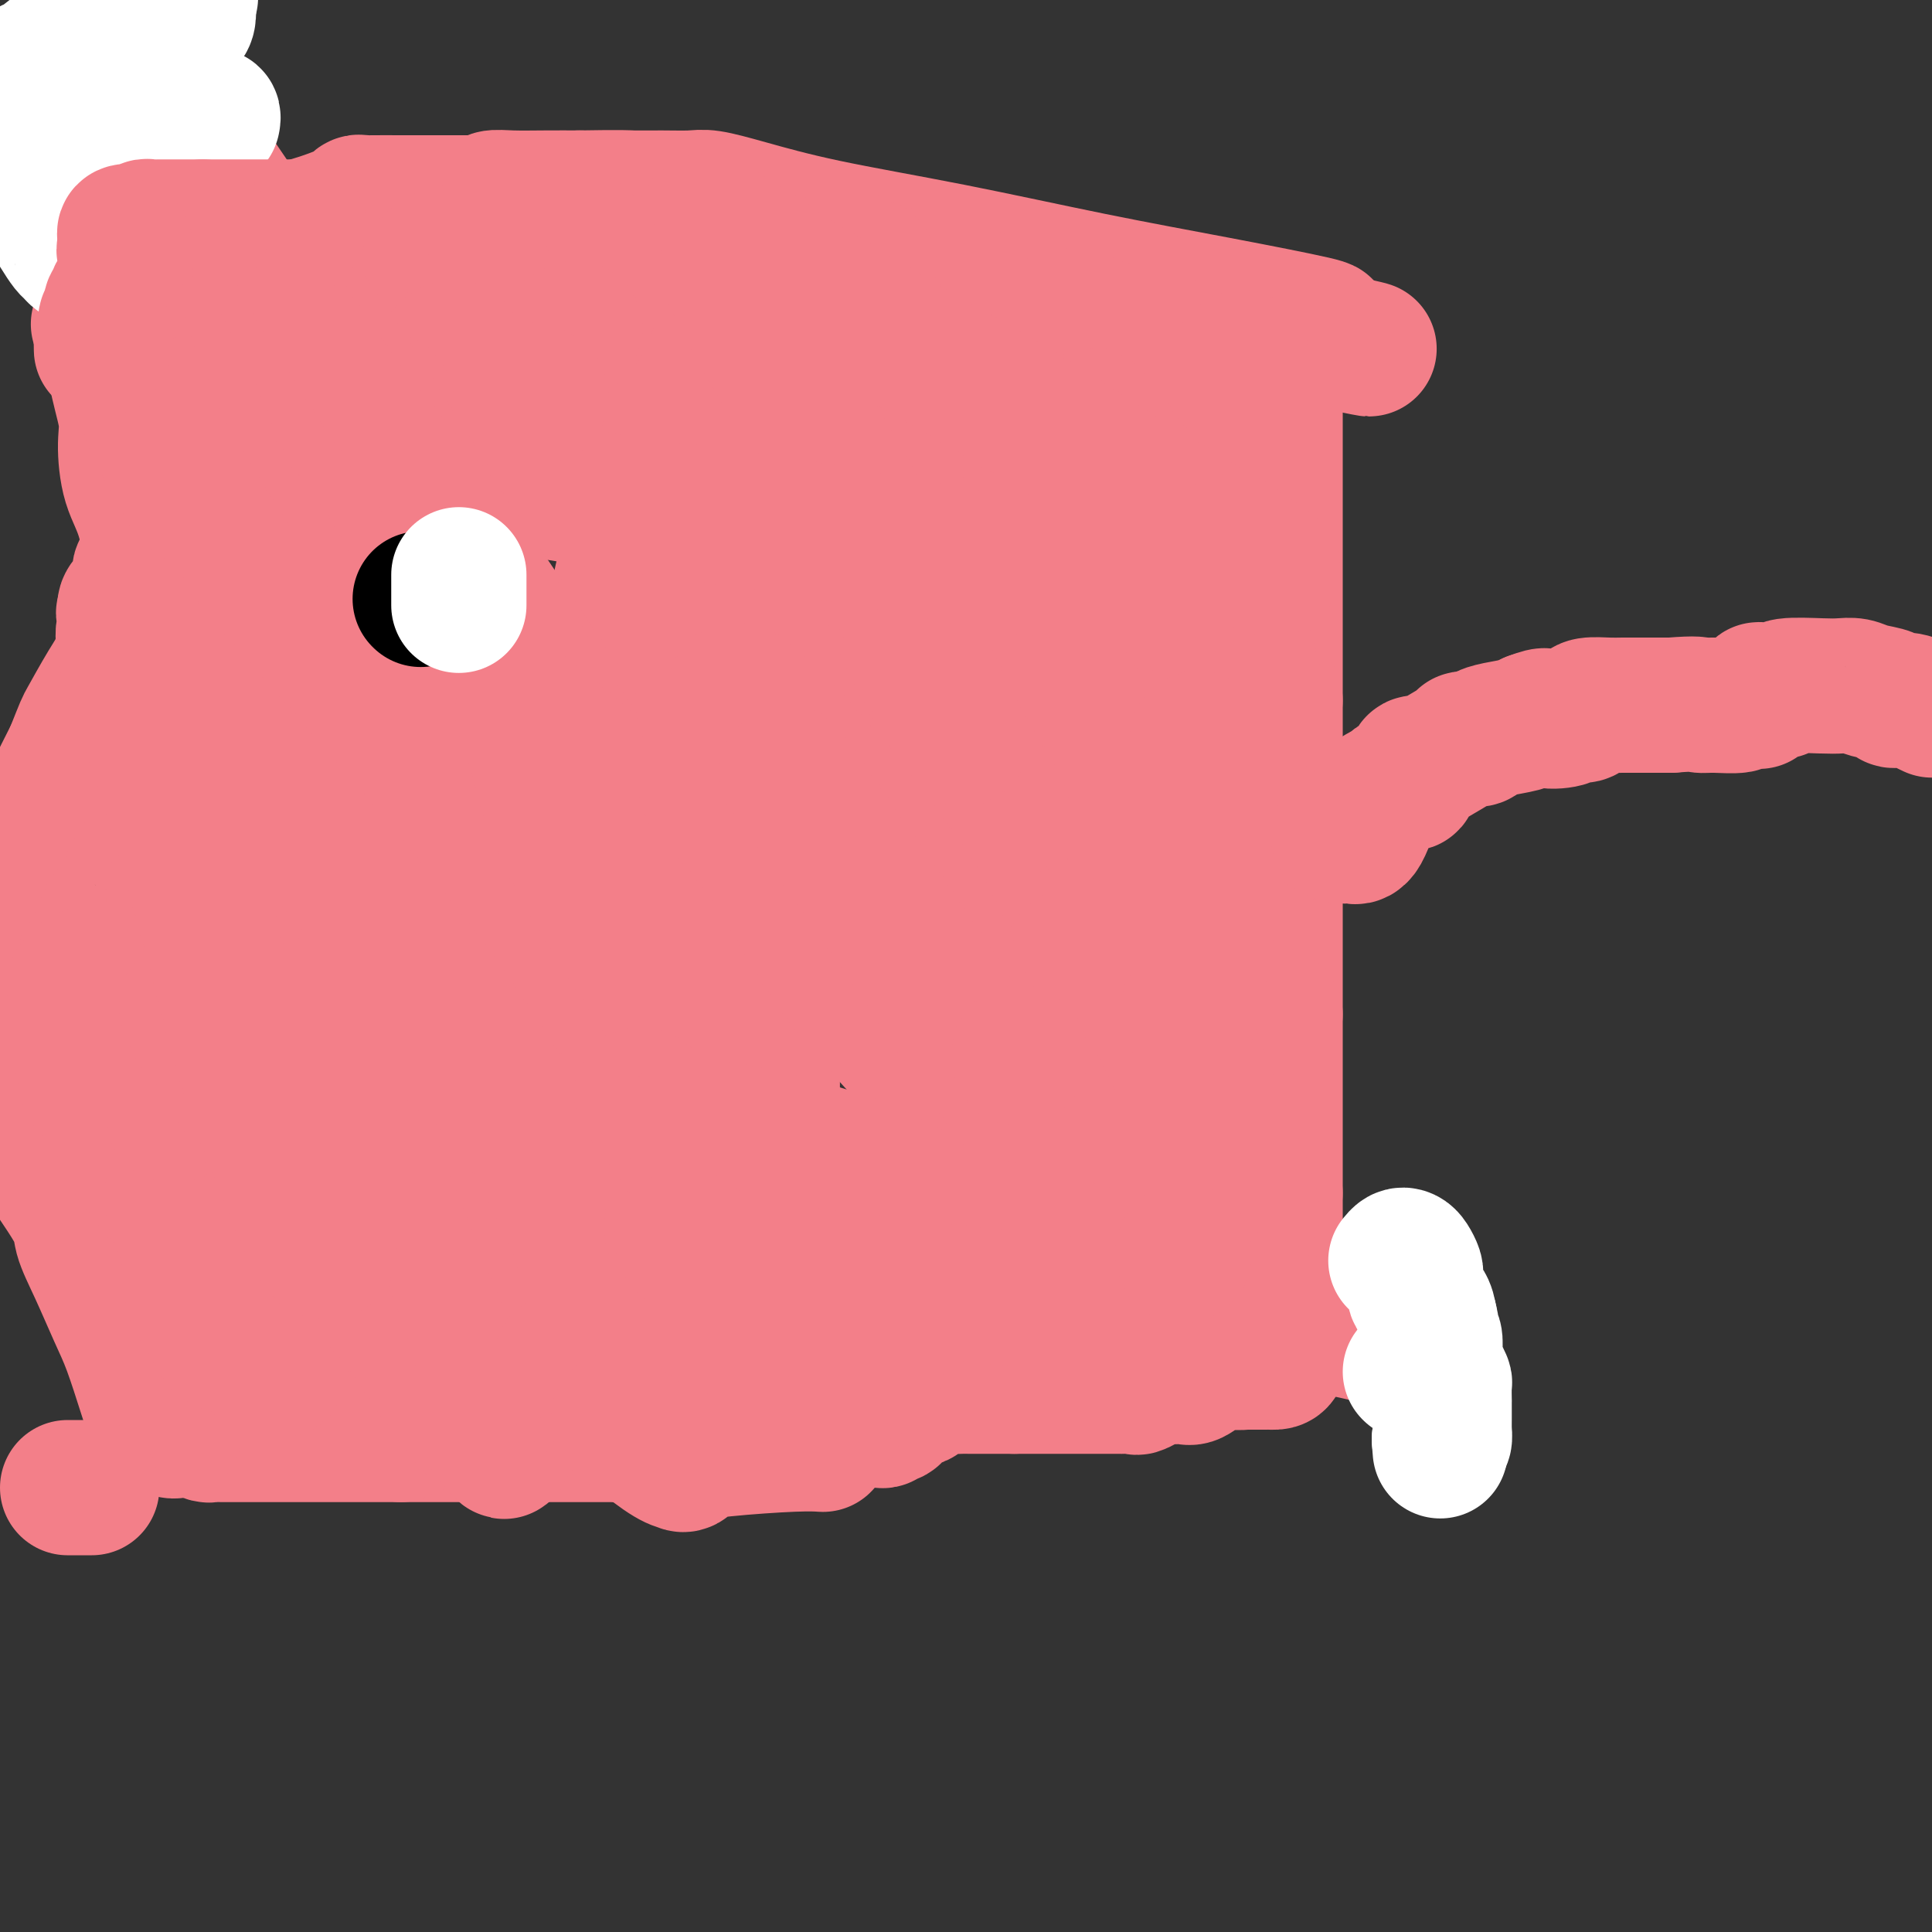 <svg viewBox='0 0 400 400' version='1.1' xmlns='http://www.w3.org/2000/svg' xmlns:xlink='http://www.w3.org/1999/xlink'><rect x="0" y="0" width="400" height="400" fill="#333333" stroke="none"/><g fill='none' stroke='#F37F89' stroke-width='28' stroke-linecap='round' stroke-linejoin='round'><path d='M264,77c0.000,0.000 0.000,2.000 0,2'/><path d='M264,79c0.000,1.038 0.000,2.634 0,4c0.000,1.366 0.000,2.501 0,3c0.000,0.499 0.000,0.360 0,1c0.000,0.640 0.000,2.058 0,3c0.000,0.942 0.000,1.407 0,2c0.000,0.593 0.000,1.313 0,2c0.000,0.687 0.000,1.340 0,2c0.000,0.660 0.000,1.325 0,2c0.000,0.675 0.000,1.359 0,2c0.000,0.641 0.000,1.239 0,2c0.000,0.761 0.000,1.685 0,3c-0.000,1.315 0.000,3.021 0,4c0.000,0.979 -0.000,1.230 0,2c0.000,0.770 0.000,2.060 0,3c0.000,0.940 0.000,1.530 0,2c0.000,0.470 0.000,0.821 0,2c0.000,1.179 0.000,3.188 0,4c0.000,0.812 0.000,0.429 0,1c0.000,0.571 0.000,2.098 0,3c0.000,0.902 0.000,1.180 0,2c0.000,0.820 0.000,2.182 0,3c0.000,0.818 0.000,1.090 0,2c0.000,0.910 0.000,2.457 0,3c0.000,0.543 0.000,0.082 0,0c0.000,-0.082 0.000,0.215 0,1c0.000,0.785 0.000,2.056 0,3c0.000,0.944 0.000,1.560 0,2c0.000,0.440 0.000,0.706 0,1c0.000,0.294 0.000,0.618 0,1c0.000,0.382 0.000,0.824 0,1c0.000,0.176 0.000,0.088 0,0'/><path d='M264,145c0.000,10.322 0.000,3.127 0,1c0.000,-2.127 0.000,0.816 0,2c0.000,1.184 0.000,0.610 0,1c0.000,0.390 0.000,1.742 0,3c0.000,1.258 0.000,2.420 0,3c0.000,0.580 0.000,0.578 0,1c0.000,0.422 0.000,1.269 0,2c0.000,0.731 0.000,1.346 0,2c0.000,0.654 0.000,1.347 0,2c0.000,0.653 0.000,1.267 0,2c0.000,0.733 0.000,1.585 0,2c-0.000,0.415 0.000,0.395 0,1c0.000,0.605 -0.000,1.836 0,3c0.000,1.164 0.000,2.260 0,3c0.000,0.740 0.000,1.125 0,2c0.000,0.875 0.000,2.240 0,3c0.000,0.760 0.000,0.913 0,2c0.000,1.087 0.000,3.106 0,4c0.000,0.894 0.000,0.661 0,1c0.000,0.339 0.000,1.250 0,2c0.000,0.750 0.000,1.338 0,2c0.000,0.662 0.000,1.398 0,2c0.000,0.602 0.000,1.070 0,2c0.000,0.930 0.000,2.323 0,3c0.000,0.677 0.000,0.640 0,1c0.000,0.360 0.000,1.117 0,2c0.000,0.883 0.000,1.891 0,3c0.000,1.109 0.000,2.318 0,3c0.000,0.682 0.000,0.838 0,1c0.000,0.162 0.000,0.332 0,1c0.000,0.668 0.000,1.834 0,3'/><path d='M264,210c0.000,10.234 0.000,3.320 0,1c0.000,-2.320 0.000,-0.044 0,1c0.000,1.044 0.000,0.857 0,1c0.000,0.143 0.000,0.615 0,1c0.000,0.385 0.000,0.684 0,1c0.000,0.316 0.000,0.648 0,1c0.000,0.352 0.000,0.723 0,1c0.000,0.277 0.000,0.460 0,1c0.000,0.540 0.000,1.438 0,2c0.000,0.562 0.000,0.788 0,1c0.000,0.212 0.000,0.411 0,1c-0.000,0.589 0.000,1.567 0,2c0.000,0.433 -0.000,0.320 0,1c0.000,0.680 0.000,2.154 0,3c0.000,0.846 0.000,1.064 0,2c0.000,0.936 0.000,2.590 0,3c0.000,0.410 0.000,-0.426 0,0c0.000,0.426 0.000,2.112 0,3c0.000,0.888 0.000,0.978 0,1c0.000,0.022 0.000,-0.026 0,0c0.000,0.026 0.000,0.124 0,1c0.000,0.876 0.000,2.529 0,3c0.000,0.471 0.000,-0.238 0,0c0.000,0.238 0.000,1.425 0,2c0.000,0.575 0.000,0.540 0,1c0.000,0.460 0.000,1.417 0,2c0.000,0.583 0.000,0.791 0,1'/><path d='M264,247c0.000,5.828 0.000,1.898 0,1c-0.000,-0.898 -0.000,1.235 0,2c0.000,0.765 0.000,0.161 0,1c-0.000,0.839 -0.000,3.121 0,4c0.000,0.879 0.000,0.354 0,1c-0.000,0.646 -0.000,2.464 0,3c0.000,0.536 0.000,-0.211 0,0c-0.000,0.211 -0.000,1.380 0,2c0.000,0.620 0.000,0.690 0,1c-0.000,0.310 -0.001,0.860 0,1c0.001,0.140 0.004,-0.129 0,0c-0.004,0.129 -0.015,0.657 0,1c0.015,0.343 0.057,0.500 0,1c-0.057,0.500 -0.211,1.343 0,2c0.211,0.657 0.789,1.129 1,1c0.211,-0.129 0.057,-0.858 0,0c-0.057,0.858 -0.016,3.302 0,4c0.016,0.698 0.009,-0.350 0,0c-0.009,0.350 -0.019,2.096 0,3c0.019,0.904 0.067,0.964 0,1c-0.067,0.036 -0.249,0.048 0,0c0.249,-0.048 0.928,-0.157 1,0c0.072,0.157 -0.464,0.578 -1,1'/><path d='M265,277c0.142,4.989 -0.003,2.461 0,2c0.003,-0.461 0.156,1.144 0,2c-0.156,0.856 -0.619,0.961 -1,1c-0.381,0.039 -0.679,0.010 -1,0c-0.321,-0.010 -0.663,-0.003 -1,0c-0.337,0.003 -0.668,0.001 -1,0c-0.332,-0.001 -0.666,-0.000 -1,0c-0.334,0.000 -0.667,0.000 -1,0c-0.333,-0.000 -0.667,-0.000 -1,0'/><path d='M258,282c-1.678,0.162 -2.374,0.068 -3,0c-0.626,-0.068 -1.183,-0.109 -2,0c-0.817,0.109 -1.893,0.367 -3,1c-1.107,0.633 -2.245,1.641 -3,2c-0.755,0.359 -1.129,0.068 -2,0c-0.871,-0.068 -2.240,0.087 -3,0c-0.760,-0.087 -0.909,-0.416 -2,0c-1.091,0.416 -3.122,1.575 -4,2c-0.878,0.425 -0.603,0.114 -1,0c-0.397,-0.114 -1.467,-0.030 -2,0c-0.533,0.030 -0.529,0.008 -1,0c-0.471,-0.008 -1.417,-0.002 -2,0c-0.583,0.002 -0.803,0.001 -1,0c-0.197,-0.001 -0.372,-0.000 -1,0c-0.628,0.000 -1.709,0.000 -2,0c-0.291,-0.000 0.207,-0.000 0,0c-0.207,0.000 -1.120,0.000 -2,0c-0.880,-0.000 -1.728,-0.000 -2,0c-0.272,0.000 0.030,0.000 0,0c-0.030,-0.000 -0.394,-0.000 -1,0c-0.606,0.000 -1.456,0.000 -2,0c-0.544,-0.000 -0.783,-0.000 -1,0c-0.217,0.000 -0.412,0.000 -1,0c-0.588,-0.000 -1.570,-0.000 -2,0c-0.430,0.000 -0.308,0.000 -1,0c-0.692,-0.000 -2.198,-0.000 -3,0c-0.802,0.000 -0.901,0.000 -1,0'/><path d='M210,287c-4.311,0.000 -2.090,0.000 -2,0c0.090,-0.000 -1.951,-0.000 -3,0c-1.049,0.000 -1.108,0.000 -1,0c0.108,-0.000 0.381,-0.000 0,0c-0.381,0.000 -1.417,0.001 -2,0c-0.583,-0.001 -0.712,-0.002 -1,0c-0.288,0.002 -0.735,0.007 -1,0c-0.265,-0.007 -0.349,-0.027 -1,0c-0.651,0.027 -1.870,0.100 -3,0c-1.130,-0.100 -2.173,-0.373 -3,0c-0.827,0.373 -1.440,1.391 -2,2c-0.560,0.609 -1.067,0.808 -2,1c-0.933,0.192 -2.291,0.377 -3,1c-0.709,0.623 -0.768,1.684 -1,2c-0.232,0.316 -0.637,-0.111 -1,0c-0.363,0.111 -0.684,0.762 -1,1c-0.316,0.238 -0.628,0.064 -1,0c-0.372,-0.064 -0.804,-0.017 -1,0c-0.196,0.017 -0.158,0.005 -1,0c-0.842,-0.005 -2.566,-0.001 -3,0c-0.434,0.001 0.422,0.000 0,0c-0.422,-0.000 -2.120,-0.000 -3,0c-0.880,0.000 -0.940,0.000 -1,0'/><path d='M173,294c-2.288,0.096 -2.508,-0.163 -3,0c-0.492,0.163 -1.257,0.748 -2,1c-0.743,0.252 -1.463,0.173 -2,0c-0.537,-0.173 -0.892,-0.439 -2,0c-1.108,0.439 -2.971,1.582 -4,2c-1.029,0.418 -1.226,0.112 -2,0c-0.774,-0.112 -2.125,-0.030 -3,0c-0.875,0.030 -1.275,0.008 -2,0c-0.725,-0.008 -1.774,-0.002 -3,0c-1.226,0.002 -2.629,0.001 -4,0c-1.371,-0.001 -2.710,-0.000 -4,0c-1.290,0.000 -2.531,0.000 -4,0c-1.469,-0.000 -3.165,-0.000 -5,0c-1.835,0.000 -3.809,0.000 -5,0c-1.191,-0.000 -1.600,-0.000 -2,0c-0.400,0.000 -0.790,0.000 -2,0c-1.210,-0.000 -3.239,-0.000 -4,0c-0.761,0.000 -0.254,0.000 -1,0c-0.746,-0.000 -2.746,-0.000 -4,0c-1.254,0.000 -1.763,0.000 -3,0c-1.237,-0.000 -3.203,-0.000 -4,0c-0.797,0.000 -0.425,0.000 -1,0c-0.575,-0.000 -2.098,-0.000 -3,0c-0.902,0.000 -1.184,0.000 -2,0c-0.816,-0.000 -2.167,-0.000 -3,0c-0.833,0.000 -1.148,0.000 -2,0c-0.852,-0.000 -2.239,-0.000 -3,0c-0.761,0.000 -0.895,0.000 -2,0c-1.105,0.000 -3.182,0.000 -4,0c-0.818,0.000 -0.377,0.000 -1,0c-0.623,0.000 -2.312,0.000 -4,0'/><path d='M83,297c-12.260,-0.000 -4.409,-0.000 -2,0c2.409,0.000 -0.624,0.000 -2,0c-1.376,-0.000 -1.094,-0.000 -2,0c-0.906,0.000 -3.000,0.000 -4,0c-1.000,-0.000 -0.906,-0.000 -2,0c-1.094,0.000 -3.375,0.000 -5,0c-1.625,-0.000 -2.592,-0.000 -4,0c-1.408,0.000 -3.255,0.000 -5,0c-1.745,-0.000 -3.388,-0.000 -5,0c-1.612,0.000 -3.192,0.001 -4,0c-0.808,-0.001 -0.843,-0.004 -1,0c-0.157,0.004 -0.436,0.015 -1,0c-0.564,-0.015 -1.413,-0.057 -2,0c-0.587,0.057 -0.913,0.211 -1,0c-0.087,-0.211 0.066,-0.789 0,-1c-0.066,-0.211 -0.350,-0.057 -1,0c-0.650,0.057 -1.666,0.015 -2,0c-0.334,-0.015 0.014,-0.004 0,0c-0.014,0.004 -0.388,0.001 -1,0c-0.612,-0.001 -1.460,-0.000 -2,0c-0.540,0.000 -0.770,0.000 -1,0'/><path d='M36,296c-7.540,-0.191 -2.891,-0.167 -1,0c1.891,0.167 1.024,0.478 0,0c-1.024,-0.478 -2.206,-1.746 -3,-3c-0.794,-1.254 -1.201,-2.495 -2,-5c-0.799,-2.505 -1.990,-6.273 -3,-9c-1.010,-2.727 -1.839,-4.412 -3,-7c-1.161,-2.588 -2.655,-6.078 -4,-9c-1.345,-2.922 -2.540,-5.276 -3,-7c-0.460,-1.724 -0.185,-2.818 -2,-6c-1.815,-3.182 -5.720,-8.453 -7,-11c-1.280,-2.547 0.064,-2.369 0,-3c-0.064,-0.631 -1.538,-2.070 -2,-3c-0.462,-0.930 0.086,-1.351 0,-2c-0.086,-0.649 -0.807,-1.526 -1,-2c-0.193,-0.474 0.141,-0.543 0,-1c-0.141,-0.457 -0.756,-1.301 -1,-2c-0.244,-0.699 -0.118,-1.253 0,-2c0.118,-0.747 0.228,-1.687 0,-2c-0.228,-0.313 -0.793,0.002 -1,-1c-0.207,-1.002 -0.056,-3.319 0,-5c0.056,-1.681 0.015,-2.724 0,-4c-0.015,-1.276 -0.005,-2.784 0,-4c0.005,-1.216 0.007,-2.141 0,-4c-0.007,-1.859 -0.021,-4.652 0,-7c0.021,-2.348 0.077,-4.249 0,-6c-0.077,-1.751 -0.286,-3.350 0,-5c0.286,-1.650 1.066,-3.349 2,-6c0.934,-2.651 2.021,-6.252 3,-9c0.979,-2.748 1.851,-4.642 3,-7c1.149,-2.358 2.574,-5.179 4,-8'/><path d='M15,156c2.337,-5.867 2.180,-5.535 3,-7c0.820,-1.465 2.619,-4.725 4,-7c1.381,-2.275 2.346,-3.563 3,-6c0.654,-2.437 0.999,-6.023 1,-8c0.001,-1.977 -0.340,-2.346 0,-3c0.340,-0.654 1.362,-1.593 2,-2c0.638,-0.407 0.893,-0.283 1,-1c0.107,-0.717 0.067,-2.275 0,-3c-0.067,-0.725 -0.161,-0.619 0,-1c0.161,-0.381 0.577,-1.250 1,-2c0.423,-0.750 0.852,-1.380 1,-2c0.148,-0.620 0.016,-1.231 0,-2c-0.016,-0.769 0.086,-1.695 0,-3c-0.086,-1.305 -0.359,-2.989 0,-4c0.359,-1.011 1.350,-1.349 2,-2c0.650,-0.651 0.959,-1.615 1,-3c0.041,-1.385 -0.185,-3.192 0,-4c0.185,-0.808 0.782,-0.618 1,-1c0.218,-0.382 0.059,-1.336 0,-2c-0.059,-0.664 -0.016,-1.038 0,-2c0.016,-0.962 0.004,-2.512 0,-4c-0.004,-1.488 -0.001,-2.915 0,-4c0.001,-1.085 0.000,-1.829 0,-3c-0.000,-1.171 -0.000,-2.770 0,-4c0.000,-1.230 0.000,-2.091 0,-3c-0.000,-0.909 -0.000,-1.868 0,-3c0.000,-1.132 0.000,-2.439 0,-3c-0.000,-0.561 -0.000,-0.377 0,-1c0.000,-0.623 0.000,-2.052 0,-3c-0.000,-0.948 -0.000,-1.414 0,-2c0.000,-0.586 0.000,-1.293 0,-2'/><path d='M35,59c0.155,-6.512 0.042,-2.292 0,-1c-0.042,1.292 -0.012,-0.345 0,-1c0.012,-0.655 0.006,-0.327 0,0'/><path d='M35,57c0.396,-0.298 1.384,-0.042 2,0c0.616,0.042 0.858,-0.130 1,0c0.142,0.130 0.185,0.561 1,0c0.815,-0.561 2.403,-2.116 6,-4c3.597,-1.884 9.201,-4.099 12,-5c2.799,-0.901 2.791,-0.490 5,-1c2.209,-0.510 6.635,-1.940 9,-3c2.365,-1.060 2.669,-1.748 3,-2c0.331,-0.252 0.691,-0.068 1,0c0.309,0.068 0.568,0.018 2,0c1.432,-0.018 4.036,-0.005 6,0c1.964,0.005 3.288,0.001 5,0c1.712,-0.001 3.811,0.001 5,0c1.189,-0.001 1.469,-0.004 2,0c0.531,0.004 1.315,0.015 2,0c0.685,-0.015 1.272,-0.057 2,0c0.728,0.057 1.596,0.211 2,0c0.404,-0.211 0.346,-0.789 1,-1c0.654,-0.211 2.022,-0.057 4,0c1.978,0.057 4.565,0.016 7,0c2.435,-0.016 4.717,-0.008 7,0'/><path d='M120,41c9.330,-0.153 9.654,-0.037 11,0c1.346,0.037 3.714,-0.007 6,0c2.286,0.007 4.490,0.065 6,0c1.510,-0.065 2.327,-0.251 4,0c1.673,0.251 4.203,0.940 8,2c3.797,1.060 8.862,2.491 16,4c7.138,1.509 16.349,3.097 26,5c9.651,1.903 19.743,4.121 29,6c9.257,1.879 17.679,3.421 26,5c8.321,1.579 16.540,3.197 20,4c3.460,0.803 2.162,0.793 2,1c-0.162,0.207 0.811,0.631 1,1c0.189,0.369 -0.405,0.685 -1,1'/><path d='M274,70c19.315,4.442 4.103,1.047 -2,0c-6.103,-1.047 -3.096,0.255 -3,1c0.096,0.745 -2.719,0.932 -5,1c-2.281,0.068 -4.029,0.018 -5,0c-0.971,-0.018 -1.166,-0.004 -2,0c-0.834,0.004 -2.308,-0.003 -3,0c-0.692,0.003 -0.604,0.016 -1,0c-0.396,-0.016 -1.277,-0.062 -3,0c-1.723,0.062 -4.289,0.234 -6,0c-1.711,-0.234 -2.566,-0.872 -4,-1c-1.434,-0.128 -3.445,0.253 -5,0c-1.555,-0.253 -2.653,-1.140 -4,-2c-1.347,-0.860 -2.942,-1.694 -4,-2c-1.058,-0.306 -1.579,-0.086 -2,0c-0.421,0.086 -0.742,0.036 -1,0c-0.258,-0.036 -0.452,-0.059 -1,0c-0.548,0.059 -1.449,0.201 -2,0c-0.551,-0.201 -0.750,-0.744 -1,-1c-0.250,-0.256 -0.551,-0.224 -1,0c-0.449,0.224 -1.048,0.641 -2,0c-0.952,-0.641 -2.259,-2.340 -4,-3c-1.741,-0.660 -3.917,-0.280 -5,0c-1.083,0.280 -1.072,0.459 -2,0c-0.928,-0.459 -2.796,-1.558 -4,-2c-1.204,-0.442 -1.746,-0.227 -2,0c-0.254,0.227 -0.222,0.465 -1,0c-0.778,-0.465 -2.366,-1.633 -3,-2c-0.634,-0.367 -0.314,0.067 -1,0c-0.686,-0.067 -2.377,-0.633 -4,-1c-1.623,-0.367 -3.178,-0.533 -5,-1c-1.822,-0.467 -3.911,-1.233 -6,-2'/><path d='M180,55c-9.139,-2.641 -4.488,-1.244 -3,-1c1.488,0.244 -0.189,-0.667 -1,-1c-0.811,-0.333 -0.757,-0.090 -1,0c-0.243,0.090 -0.784,0.026 -1,0c-0.216,-0.026 -0.108,-0.013 0,0'/><path d='M236,268c-0.471,-0.460 -0.942,-0.921 -1,-1c-0.058,-0.079 0.296,0.223 0,0c-0.296,-0.223 -1.242,-0.971 -2,-1c-0.758,-0.029 -1.327,0.662 -2,1c-0.673,0.338 -1.450,0.322 -2,0c-0.550,-0.322 -0.871,-0.949 -1,-1c-0.129,-0.051 -0.064,0.475 0,1'/><path d='M228,267c-1.359,-0.333 -0.756,-0.667 0,-1c0.756,-0.333 1.666,-0.667 2,-1c0.334,-0.333 0.094,-0.666 0,-1c-0.094,-0.334 -0.040,-0.667 0,-1c0.040,-0.333 0.066,-0.664 0,-1c-0.066,-0.336 -0.225,-0.678 0,-1c0.225,-0.322 0.835,-0.624 1,-1c0.165,-0.376 -0.114,-0.826 0,-1c0.114,-0.174 0.621,-0.073 1,0c0.379,0.073 0.632,0.117 1,0c0.368,-0.117 0.853,-0.396 2,-1c1.147,-0.604 2.957,-1.533 5,-2c2.043,-0.467 4.319,-0.472 6,-1c1.681,-0.528 2.766,-1.579 4,-2c1.234,-0.421 2.617,-0.210 4,0'/><path d='M254,253c4.192,-0.940 3.173,-0.289 3,0c-0.173,0.289 0.500,0.215 1,0c0.500,-0.215 0.826,-0.573 1,-1c0.174,-0.427 0.194,-0.925 0,-2c-0.194,-1.075 -0.604,-2.727 -1,-4c-0.396,-1.273 -0.777,-2.169 -2,-5c-1.223,-2.831 -3.287,-7.599 -5,-12c-1.713,-4.401 -3.075,-8.435 -5,-13c-1.925,-4.565 -4.411,-9.659 -6,-13c-1.589,-3.341 -2.279,-4.927 -3,-8c-0.721,-3.073 -1.471,-7.632 -2,-10c-0.529,-2.368 -0.835,-2.546 -1,-3c-0.165,-0.454 -0.189,-1.183 -1,-3c-0.811,-1.817 -2.411,-4.720 -3,-6c-0.589,-1.280 -0.168,-0.937 0,-1c0.168,-0.063 0.084,-0.531 0,-1'/><path d='M230,171c-4.402,-12.296 -1.406,-5.535 0,-4c1.406,1.535 1.221,-2.157 2,-5c0.779,-2.843 2.522,-4.836 4,-7c1.478,-2.164 2.691,-4.499 4,-7c1.309,-2.501 2.714,-5.167 4,-8c1.286,-2.833 2.454,-5.831 3,-8c0.546,-2.169 0.470,-3.508 1,-5c0.530,-1.492 1.666,-3.137 2,-4c0.334,-0.863 -0.135,-0.943 0,-2c0.135,-1.057 0.875,-3.092 1,-4c0.125,-0.908 -0.366,-0.691 0,-2c0.366,-1.309 1.590,-4.145 2,-6c0.410,-1.855 0.005,-2.729 0,-4c-0.005,-1.271 0.391,-2.941 1,-5c0.609,-2.059 1.431,-4.509 2,-6c0.569,-1.491 0.884,-2.025 1,-3c0.116,-0.975 0.031,-2.392 0,-3c-0.031,-0.608 -0.008,-0.409 0,-1c0.008,-0.591 0.002,-1.973 0,-3c-0.002,-1.027 -0.001,-1.700 0,-3c0.001,-1.300 0.000,-3.229 0,-4c-0.000,-0.771 -0.000,-0.386 0,0'/><path d='M257,74c-0.000,0.614 -0.000,1.227 0,2c0.000,0.773 0.000,1.705 0,3c-0.000,1.295 -0.000,2.952 0,5c0.000,2.048 0.000,4.488 0,7c-0.000,2.512 -0.000,5.095 0,8c0.000,2.905 0.001,6.130 0,9c-0.001,2.870 -0.004,5.384 0,8c0.004,2.616 0.015,5.333 0,7c-0.015,1.667 -0.055,2.283 0,4c0.055,1.717 0.205,4.534 1,8c0.795,3.466 2.237,7.580 3,10c0.763,2.420 0.849,3.145 1,5c0.151,1.855 0.366,4.840 1,7c0.634,2.160 1.687,3.495 2,5c0.313,1.505 -0.112,3.181 0,4c0.112,0.819 0.762,0.783 1,1c0.238,0.217 0.064,0.687 0,1c-0.064,0.313 -0.017,0.469 0,1c0.017,0.531 0.005,1.437 0,2c-0.005,0.563 -0.002,0.781 0,1'/><path d='M266,172c1.382,7.396 0.337,3.387 -1,3c-1.337,-0.387 -2.967,2.850 -5,5c-2.033,2.150 -4.469,3.215 -6,4c-1.531,0.785 -2.158,1.291 -3,2c-0.842,0.709 -1.899,1.620 -3,3c-1.101,1.380 -2.245,3.228 -3,5c-0.755,1.772 -1.120,3.469 -2,5c-0.880,1.531 -2.275,2.896 -3,4c-0.725,1.104 -0.782,1.949 -1,3c-0.218,1.051 -0.598,2.310 -1,3c-0.402,0.690 -0.825,0.813 -1,1c-0.175,0.187 -0.103,0.440 0,1c0.103,0.560 0.238,1.428 0,2c-0.238,0.572 -0.848,0.848 -1,1c-0.152,0.152 0.155,0.179 0,1c-0.155,0.821 -0.773,2.435 -1,4c-0.227,1.565 -0.065,3.082 0,4c0.065,0.918 0.031,1.236 0,2c-0.031,0.764 -0.061,1.973 0,2c0.061,0.027 0.212,-1.127 0,-2c-0.212,-0.873 -0.788,-1.466 -1,-3c-0.212,-1.534 -0.061,-4.010 0,-7c0.061,-2.990 0.030,-6.495 0,-10'/><path d='M234,205c-0.185,-5.938 -0.146,-9.782 0,-14c0.146,-4.218 0.400,-8.811 0,-16c-0.400,-7.189 -1.455,-16.975 -2,-24c-0.545,-7.025 -0.581,-11.288 -1,-15c-0.419,-3.712 -1.222,-6.873 -2,-10c-0.778,-3.127 -1.533,-6.220 -2,-8c-0.467,-1.780 -0.647,-2.246 -1,-3c-0.353,-0.754 -0.879,-1.796 -1,-3c-0.121,-1.204 0.163,-2.570 0,-3c-0.163,-0.430 -0.775,0.077 -1,0c-0.225,-0.077 -0.064,-0.736 0,-1c0.064,-0.264 0.032,-0.132 0,0'/><path d='M276,172c-0.083,0.417 -0.167,0.833 0,1c0.167,0.167 0.583,0.083 1,0'/><path d='M277,173c0.569,0.168 1.490,0.088 2,0c0.510,-0.088 0.609,-0.184 1,0c0.391,0.184 1.074,0.648 2,-1c0.926,-1.648 2.093,-5.408 3,-7c0.907,-1.592 1.552,-1.015 2,-1c0.448,0.015 0.698,-0.530 1,-1c0.302,-0.470 0.654,-0.865 1,-1c0.346,-0.135 0.685,-0.011 1,0c0.315,0.011 0.604,-0.092 1,0c0.396,0.092 0.897,0.379 1,0c0.103,-0.379 -0.194,-1.423 0,-2c0.194,-0.577 0.879,-0.687 1,-1c0.121,-0.313 -0.322,-0.830 0,-1c0.322,-0.170 1.409,0.007 2,0c0.591,-0.007 0.687,-0.197 2,-1c1.313,-0.803 3.842,-2.218 5,-3c1.158,-0.782 0.944,-0.930 1,-1c0.056,-0.070 0.382,-0.060 1,0c0.618,0.060 1.527,0.171 2,0c0.473,-0.171 0.508,-0.623 1,-1c0.492,-0.377 1.440,-0.678 3,-1c1.560,-0.322 3.731,-0.663 5,-1c1.269,-0.337 1.634,-0.668 2,-1'/><path d='M317,149c4.164,-1.563 2.573,-0.471 3,0c0.427,0.471 2.871,0.319 4,0c1.129,-0.319 0.944,-0.807 1,-1c0.056,-0.193 0.353,-0.090 1,0c0.647,0.090 1.642,0.168 2,0c0.358,-0.168 0.077,-0.581 0,-1c-0.077,-0.419 0.049,-0.844 1,-1c0.951,-0.156 2.727,-0.042 4,0c1.273,0.042 2.043,0.011 3,0c0.957,-0.011 2.101,-0.003 3,0c0.899,0.003 1.553,0.001 2,0c0.447,-0.001 0.687,-0.000 1,0c0.313,0.000 0.700,0.000 1,0c0.300,-0.000 0.514,-0.000 1,0c0.486,0.000 1.243,0.000 2,0'/><path d='M346,146c5.741,-0.460 5.593,-0.109 6,0c0.407,0.109 1.371,-0.024 3,0c1.629,0.024 3.925,0.205 5,0c1.075,-0.205 0.929,-0.794 1,-1c0.071,-0.206 0.360,-0.027 1,0c0.640,0.027 1.632,-0.098 2,0c0.368,0.098 0.113,0.420 0,0c-0.113,-0.420 -0.085,-1.580 0,-2c0.085,-0.420 0.228,-0.098 1,0c0.772,0.098 2.173,-0.026 3,0c0.827,0.026 1.078,0.202 1,0c-0.078,-0.202 -0.487,-0.783 1,-1c1.487,-0.217 4.868,-0.070 7,0c2.132,0.070 3.014,0.061 4,0c0.986,-0.061 2.075,-0.176 3,0c0.925,0.176 1.684,0.641 3,1c1.316,0.359 3.188,0.612 4,1c0.812,0.388 0.565,0.912 1,1c0.435,0.088 1.553,-0.261 3,0c1.447,0.261 3.224,1.130 5,2'/><path d='M238,183c-0.820,-2.670 -1.641,-5.340 -3,-9c-1.359,-3.660 -3.258,-8.310 -4,-11c-0.742,-2.690 -0.328,-3.419 -1,-5c-0.672,-1.581 -2.431,-4.013 -3,-5c-0.569,-0.987 0.051,-0.531 0,-1c-0.051,-0.469 -0.773,-1.865 -1,-3c-0.227,-1.135 0.042,-2.009 0,-3c-0.042,-0.991 -0.393,-2.100 -1,-3c-0.607,-0.900 -1.469,-1.593 -2,-3c-0.531,-1.407 -0.731,-3.530 -1,-5c-0.269,-1.470 -0.608,-2.289 -1,-3c-0.392,-0.711 -0.837,-1.316 -1,-2c-0.163,-0.684 -0.043,-1.446 0,-2c0.043,-0.554 0.011,-0.898 0,-1c-0.011,-0.102 0.000,0.039 0,0c-0.000,-0.039 -0.013,-0.259 0,-1c0.013,-0.741 0.050,-2.004 0,-3c-0.050,-0.996 -0.186,-1.727 0,-3c0.186,-1.273 0.695,-3.090 1,-5c0.305,-1.910 0.408,-3.912 1,-6c0.592,-2.088 1.675,-4.261 2,-6c0.325,-1.739 -0.109,-3.043 0,-4c0.109,-0.957 0.760,-1.565 1,-2c0.240,-0.435 0.069,-0.696 0,-1c-0.069,-0.304 -0.034,-0.652 0,-1'/><path d='M225,95c0.773,-5.250 0.206,-1.875 0,-1c-0.206,0.875 -0.052,-0.751 0,-2c0.052,-1.249 0.001,-2.123 0,-3c-0.001,-0.877 0.048,-1.759 0,-2c-0.048,-0.241 -0.192,0.160 0,0c0.192,-0.160 0.720,-0.880 1,-1c0.280,-0.120 0.312,0.360 3,4c2.688,3.640 8.031,10.442 11,14c2.969,3.558 3.562,3.874 4,5c0.438,1.126 0.719,3.063 1,5'/><path d='M245,114c3.118,4.393 1.415,1.376 1,0c-0.415,-1.376 0.460,-1.111 1,0c0.540,1.111 0.746,3.067 1,4c0.254,0.933 0.555,0.842 1,1c0.445,0.158 1.033,0.564 1,1c-0.033,0.436 -0.688,0.901 0,1c0.688,0.099 2.721,-0.169 -1,0c-3.721,0.169 -13.194,0.776 -18,1c-4.806,0.224 -4.945,0.064 -5,0c-0.055,-0.064 -0.028,-0.032 0,0'/><path d='M135,105c-1.087,-0.587 -2.175,-1.175 -3,0c-0.825,1.175 -1.389,4.112 -2,7c-0.611,2.888 -1.270,5.725 0,9c1.270,3.275 4.470,6.987 7,11c2.530,4.013 4.392,8.328 11,17c6.608,8.672 17.962,21.700 24,29c6.038,7.300 6.760,8.870 10,14c3.240,5.130 8.998,13.820 13,19c4.002,5.180 6.248,6.849 7,8c0.752,1.151 0.010,1.784 0,2c-0.010,0.216 0.712,0.015 1,0c0.288,-0.015 0.141,0.157 0,-3c-0.141,-3.157 -0.275,-9.643 -4,-19c-3.725,-9.357 -11.042,-21.585 -18,-32c-6.958,-10.415 -13.557,-19.017 -20,-28c-6.443,-8.983 -12.731,-18.348 -16,-23c-3.269,-4.652 -3.520,-4.591 -4,-5c-0.480,-0.409 -1.189,-1.288 -2,-2c-0.811,-0.712 -1.726,-1.257 -2,-2c-0.274,-0.743 0.091,-1.684 0,-2c-0.091,-0.316 -0.640,-0.008 -1,0c-0.360,0.008 -0.531,-0.283 -1,0c-0.469,0.283 -1.234,1.142 -2,2'/><path d='M133,107c-1.483,3.307 -4.192,10.576 -5,17c-0.808,6.424 0.284,12.003 0,17c-0.284,4.997 -1.943,9.413 0,17c1.943,7.587 7.488,18.347 11,25c3.512,6.653 4.993,9.199 6,11c1.007,1.801 1.542,2.857 2,3c0.458,0.143 0.841,-0.629 1,0c0.159,0.629 0.096,2.657 0,-2c-0.096,-4.657 -0.224,-15.998 0,-26c0.224,-10.002 0.799,-18.663 0,-27c-0.799,-8.337 -2.973,-16.350 -5,-24c-2.027,-7.650 -3.906,-14.936 -5,-20c-1.094,-5.064 -1.403,-7.906 -2,-10c-0.597,-2.094 -1.481,-3.440 -2,-5c-0.519,-1.560 -0.673,-3.334 -1,-5c-0.327,-1.666 -0.828,-3.223 -1,-5c-0.172,-1.777 -0.014,-3.775 0,-5c0.014,-1.225 -0.114,-1.676 0,-2c0.114,-0.324 0.470,-0.522 1,0c0.530,0.522 1.233,1.764 6,9c4.767,7.236 13.597,20.465 22,33c8.403,12.535 16.378,24.375 24,36c7.622,11.625 14.892,23.036 21,32c6.108,8.964 11.054,15.482 16,22'/><path d='M222,198c15.466,22.585 9.132,14.048 7,11c-2.132,-3.048 -0.061,-0.606 1,1c1.061,1.606 1.114,2.376 1,0c-0.114,-2.376 -0.394,-7.899 0,-13c0.394,-5.101 1.463,-9.780 0,-18c-1.463,-8.220 -5.456,-19.981 -8,-29c-2.544,-9.019 -3.637,-15.295 -6,-24c-2.363,-8.705 -5.996,-19.838 -8,-25c-2.004,-5.162 -2.378,-4.353 -3,-5c-0.622,-0.647 -1.491,-2.751 -2,-4c-0.509,-1.249 -0.659,-1.643 -1,-2c-0.341,-0.357 -0.875,-0.676 -1,-1c-0.125,-0.324 0.157,-0.653 0,-1c-0.157,-0.347 -0.755,-0.712 -1,-1c-0.245,-0.288 -0.138,-0.500 0,0c0.138,0.500 0.306,1.712 0,2c-0.306,0.288 -1.088,-0.346 0,3c1.088,3.346 4.044,10.673 7,18'/><path d='M208,110c1.792,6.812 3.272,13.343 7,21c3.728,7.657 9.705,16.441 13,23c3.295,6.559 3.908,10.895 4,13c0.092,2.105 -0.337,1.981 0,2c0.337,0.019 1.441,0.180 0,-2c-1.441,-2.180 -5.426,-6.702 -9,-11c-3.574,-4.298 -6.735,-8.371 -8,-10c-1.265,-1.629 -0.632,-0.815 0,0'/><path d='M173,79c-0.008,-0.448 -0.017,-0.896 0,-1c0.017,-0.104 0.059,0.135 0,2c-0.059,1.865 -0.220,5.355 0,9c0.220,3.645 0.821,7.443 2,11c1.179,3.557 2.935,6.873 5,12c2.065,5.127 4.437,12.067 7,18c2.563,5.933 5.316,10.860 8,16c2.684,5.140 5.300,10.494 7,14c1.700,3.506 2.486,5.163 3,6c0.514,0.837 0.756,0.853 1,1c0.244,0.147 0.489,0.424 1,1c0.511,0.576 1.289,1.450 0,-1c-1.289,-2.450 -4.644,-8.225 -8,-14'/><path d='M199,153c-2.776,-5.371 -5.716,-11.299 -8,-17c-2.284,-5.701 -3.911,-11.175 -7,-18c-3.089,-6.825 -7.638,-15.002 -11,-21c-3.362,-5.998 -5.535,-9.816 -9,-16c-3.465,-6.184 -8.221,-14.732 -11,-20c-2.779,-5.268 -3.580,-7.255 -4,-9c-0.420,-1.745 -0.460,-3.247 -1,-4c-0.540,-0.753 -1.581,-0.755 -2,-1c-0.419,-0.245 -0.218,-0.733 0,-1c0.218,-0.267 0.452,-0.315 1,0c0.548,0.315 1.409,0.991 3,2c1.591,1.009 3.910,2.350 8,5c4.090,2.650 9.949,6.608 19,12c9.051,5.392 21.292,12.219 31,18c9.708,5.781 16.883,10.518 24,15c7.117,4.482 14.176,8.709 18,11c3.824,2.291 4.412,2.645 5,3'/><path d='M255,112c16.803,10.526 4.310,3.840 0,2c-4.310,-1.840 -0.438,1.166 -5,3c-4.562,1.834 -17.558,2.495 -32,1c-14.442,-1.495 -30.330,-5.147 -48,-8c-17.670,-2.853 -37.122,-4.908 -61,-9c-23.878,-4.092 -52.181,-10.222 -65,-13c-12.819,-2.778 -10.152,-2.205 -10,-2c0.152,0.205 -2.210,0.043 -3,0c-0.790,-0.043 -0.009,0.035 0,0c0.009,-0.035 -0.753,-0.181 -1,1c-0.247,1.181 0.023,3.690 0,7c-0.023,3.310 -0.338,7.420 1,13c1.338,5.580 4.330,12.630 7,20c2.670,7.370 5.019,15.061 8,22c2.981,6.939 6.594,13.127 9,18c2.406,4.873 3.604,8.430 5,13c1.396,4.570 2.991,10.154 4,13c1.009,2.846 1.431,2.956 2,4c0.569,1.044 1.284,3.022 2,5'/><path d='M68,202c5.893,15.332 2.127,6.163 1,3c-1.127,-3.163 0.386,-0.320 0,-2c-0.386,-1.680 -2.670,-7.883 -4,-14c-1.330,-6.117 -1.704,-12.147 -5,-22c-3.296,-9.853 -9.513,-23.529 -12,-29c-2.487,-5.471 -1.243,-2.735 0,0'/><path d='M24,66c0.061,1.137 0.123,2.273 0,4c-0.123,1.727 -0.430,4.044 0,7c0.430,2.956 1.596,6.552 2,9c0.404,2.448 0.045,3.750 0,6c-0.045,2.250 0.225,5.450 1,8c0.775,2.550 2.057,4.452 3,8c0.943,3.548 1.549,8.743 3,13c1.451,4.257 3.748,7.575 5,10c1.252,2.425 1.459,3.957 2,6c0.541,2.043 1.417,4.597 2,6c0.583,1.403 0.875,1.655 1,2c0.125,0.345 0.085,0.785 0,1c-0.085,0.215 -0.213,0.207 0,-1c0.213,-1.207 0.769,-3.612 0,-8c-0.769,-4.388 -2.861,-10.758 -4,-18c-1.139,-7.242 -1.325,-15.355 -2,-23c-0.675,-7.645 -1.837,-14.823 -3,-22'/><path d='M34,74c-1.616,-13.550 -1.157,-11.425 -1,-12c0.157,-0.575 0.013,-3.851 0,-5c-0.013,-1.149 0.104,-0.173 0,0c-0.104,0.173 -0.428,-0.458 0,0c0.428,0.458 1.610,2.007 3,3c1.390,0.993 2.988,1.432 4,2c1.012,0.568 1.437,1.265 2,2c0.563,0.735 1.263,1.508 2,2c0.737,0.492 1.509,0.705 2,1c0.491,0.295 0.701,0.673 1,1c0.299,0.327 0.688,0.603 1,1c0.312,0.397 0.545,0.915 1,1c0.455,0.085 1.130,-0.261 2,0c0.870,0.261 1.935,1.131 3,2'/><path d='M54,72c3.649,2.669 2.271,1.843 3,2c0.729,0.157 3.564,1.299 5,2c1.436,0.701 1.472,0.962 2,1c0.528,0.038 1.547,-0.146 2,0c0.453,0.146 0.342,0.622 0,1c-0.342,0.378 -0.913,0.656 0,0c0.913,-0.656 3.311,-2.248 5,-4c1.689,-1.752 2.671,-3.664 4,-5c1.329,-1.336 3.006,-2.094 5,-4c1.994,-1.906 4.306,-4.959 6,-7c1.694,-2.041 2.772,-3.070 4,-4c1.228,-0.930 2.608,-1.759 3,-2c0.392,-0.241 -0.204,0.107 0,0c0.204,-0.107 1.206,-0.670 2,-1c0.794,-0.330 1.378,-0.429 2,-1c0.622,-0.571 1.283,-1.615 2,-2c0.717,-0.385 1.491,-0.110 2,0c0.509,0.110 0.755,0.055 1,0'/><path d='M102,48c2.230,-0.928 1.805,-0.248 2,0c0.195,0.248 1.011,0.064 2,0c0.989,-0.064 2.153,-0.010 3,0c0.847,0.010 1.378,-0.026 2,0c0.622,0.026 1.336,0.112 2,0c0.664,-0.112 1.277,-0.423 2,0c0.723,0.423 1.555,1.580 2,2c0.445,0.420 0.501,0.103 1,0c0.499,-0.103 1.440,0.008 2,0c0.560,-0.008 0.738,-0.133 1,0c0.262,0.133 0.606,0.526 1,1c0.394,0.474 0.838,1.030 1,2c0.162,0.970 0.043,2.355 0,3c-0.043,0.645 -0.011,0.549 0,1c0.011,0.451 0.000,1.448 0,2c-0.000,0.552 0.010,0.658 0,1c-0.010,0.342 -0.040,0.922 0,1c0.040,0.078 0.151,-0.344 0,0c-0.151,0.344 -0.565,1.454 -1,2c-0.435,0.546 -0.890,0.528 -1,1c-0.110,0.472 0.124,1.435 0,2c-0.124,0.565 -0.607,0.733 -1,1c-0.393,0.267 -0.697,0.634 -1,1'/><path d='M119,68c-1.261,2.729 -2.413,2.052 -3,2c-0.587,-0.052 -0.609,0.522 -1,1c-0.391,0.478 -1.149,0.860 -2,1c-0.851,0.140 -1.794,0.037 -3,0c-1.206,-0.037 -2.676,-0.010 -4,0c-1.324,0.010 -2.502,0.003 -3,0c-0.498,-0.003 -0.315,-0.001 -1,0c-0.685,0.001 -2.238,0.001 -3,0c-0.762,-0.001 -0.733,-0.005 -1,0c-0.267,0.005 -0.828,0.018 -1,0c-0.172,-0.018 0.047,-0.067 0,0c-0.047,0.067 -0.359,0.249 -1,0c-0.641,-0.249 -1.612,-0.928 -2,-1c-0.388,-0.072 -0.194,0.464 0,1'/><path d='M94,72c-2.820,0.377 -0.371,1.320 1,2c1.371,0.680 1.665,1.097 3,2c1.335,0.903 3.710,2.294 5,3c1.290,0.706 1.493,0.729 2,1c0.507,0.271 1.317,0.791 2,1c0.683,0.209 1.239,0.109 2,0c0.761,-0.109 1.726,-0.225 2,0c0.274,0.225 -0.144,0.792 0,1c0.144,0.208 0.852,0.056 1,0c0.148,-0.056 -0.262,-0.015 -1,0c-0.738,0.015 -1.803,0.004 -3,0c-1.197,-0.004 -2.525,-0.002 -4,0c-1.475,0.002 -3.097,0.003 -5,0c-1.903,-0.003 -4.087,-0.011 -6,0c-1.913,0.011 -3.553,0.041 -5,0c-1.447,-0.041 -2.699,-0.155 -4,0c-1.301,0.155 -2.650,0.577 -4,1'/><path d='M80,83c-5.627,0.548 -4.194,0.916 -4,1c0.194,0.084 -0.851,-0.118 -2,0c-1.149,0.118 -2.402,0.554 -3,1c-0.598,0.446 -0.540,0.902 -1,1c-0.460,0.098 -1.439,-0.160 -2,0c-0.561,0.160 -0.703,0.740 -1,1c-0.297,0.260 -0.747,0.200 -1,0c-0.253,-0.200 -0.309,-0.541 -1,0c-0.691,0.541 -2.019,1.962 -3,3c-0.981,1.038 -1.616,1.693 -2,2c-0.384,0.307 -0.518,0.267 -1,1c-0.482,0.733 -1.313,2.240 -2,3c-0.687,0.760 -1.230,0.775 -2,1c-0.770,0.225 -1.765,0.661 -2,1c-0.235,0.339 0.292,0.581 0,1c-0.292,0.419 -1.401,1.017 -2,2c-0.599,0.983 -0.686,2.352 -1,3c-0.314,0.648 -0.854,0.574 -1,1c-0.146,0.426 0.101,1.353 0,2c-0.101,0.647 -0.552,1.014 -1,2c-0.448,0.986 -0.893,2.589 -1,4c-0.107,1.411 0.125,2.629 0,4c-0.125,1.371 -0.608,2.896 -1,4c-0.392,1.104 -0.694,1.787 -1,3c-0.306,1.213 -0.617,2.956 -1,4c-0.383,1.044 -0.837,1.390 -1,2c-0.163,0.610 -0.033,1.483 0,2c0.033,0.517 -0.030,0.678 0,1c0.030,0.322 0.151,0.806 0,1c-0.151,0.194 -0.576,0.097 -1,0'/><path d='M42,134c-1.944,5.713 -1.304,1.995 -1,1c0.304,-0.995 0.271,0.732 0,2c-0.271,1.268 -0.781,2.076 -1,3c-0.219,0.924 -0.149,1.962 0,3c0.149,1.038 0.376,2.074 0,3c-0.376,0.926 -1.356,1.742 -2,3c-0.644,1.258 -0.951,2.959 -1,4c-0.049,1.041 0.161,1.422 0,3c-0.161,1.578 -0.692,4.353 -1,6c-0.308,1.647 -0.394,2.168 -1,3c-0.606,0.832 -1.732,1.977 -2,3c-0.268,1.023 0.321,1.923 0,3c-0.321,1.077 -1.553,2.330 -2,3c-0.447,0.670 -0.109,0.758 0,1c0.109,0.242 -0.011,0.640 0,1c0.011,0.360 0.153,0.684 0,1c-0.153,0.316 -0.602,0.626 -1,1c-0.398,0.374 -0.744,0.813 -1,1c-0.256,0.187 -0.422,0.124 -1,1c-0.578,0.876 -1.567,2.693 -2,4c-0.433,1.307 -0.309,2.106 -1,3c-0.691,0.894 -2.195,1.885 -3,3c-0.805,1.115 -0.909,2.355 -1,3c-0.091,0.645 -0.168,0.695 -1,2c-0.832,1.305 -2.419,3.865 -3,5c-0.581,1.135 -0.156,0.844 0,1c0.156,0.156 0.045,0.759 0,1c-0.045,0.241 -0.022,0.121 0,0'/><path d='M17,202c-2.392,4.054 -1.373,1.689 -1,1c0.373,-0.689 0.099,0.297 0,1c-0.099,0.703 -0.022,1.123 0,2c0.022,0.877 -0.009,2.213 0,3c0.009,0.787 0.059,1.026 0,2c-0.059,0.974 -0.228,2.683 0,4c0.228,1.317 0.851,2.242 1,3c0.149,0.758 -0.176,1.351 0,2c0.176,0.649 0.853,1.356 1,2c0.147,0.644 -0.235,1.227 0,2c0.235,0.773 1.086,1.738 2,3c0.914,1.262 1.891,2.823 3,4c1.109,1.177 2.349,1.970 3,3c0.651,1.030 0.712,2.298 1,3c0.288,0.702 0.803,0.837 1,1c0.197,0.163 0.076,0.355 0,1c-0.076,0.645 -0.107,1.744 0,2c0.107,0.256 0.352,-0.330 1,0c0.648,0.330 1.698,1.576 2,2c0.302,0.424 -0.144,0.026 0,0c0.144,-0.026 0.879,0.321 1,1c0.121,0.679 -0.371,1.690 0,2c0.371,0.310 1.605,-0.082 2,0c0.395,0.082 -0.047,0.637 0,1c0.047,0.363 0.585,0.532 1,1c0.415,0.468 0.708,1.234 1,2'/><path d='M36,250c3.581,4.677 3.533,2.370 4,2c0.467,-0.370 1.450,1.196 2,2c0.550,0.804 0.667,0.844 1,1c0.333,0.156 0.881,0.426 1,1c0.119,0.574 -0.191,1.450 0,2c0.191,0.550 0.883,0.772 1,1c0.117,0.228 -0.341,0.462 0,1c0.341,0.538 1.481,1.380 2,2c0.519,0.620 0.416,1.018 1,2c0.584,0.982 1.854,2.548 3,4c1.146,1.452 2.167,2.791 3,4c0.833,1.209 1.477,2.288 2,3c0.523,0.712 0.926,1.056 1,2c0.074,0.944 -0.179,2.488 0,3c0.179,0.512 0.790,-0.007 1,0c0.210,0.007 0.018,0.540 0,1c-0.018,0.460 0.138,0.846 0,1c-0.138,0.154 -0.569,0.077 -1,0'/><path d='M57,282c1.892,3.793 0.123,0.277 -1,-1c-1.123,-1.277 -1.600,-0.313 -2,0c-0.400,0.313 -0.723,-0.025 -1,0c-0.277,0.025 -0.508,0.414 -1,0c-0.492,-0.414 -1.246,-1.630 -2,-2c-0.754,-0.370 -1.508,0.108 -2,0c-0.492,-0.108 -0.723,-0.801 -1,-1c-0.277,-0.199 -0.599,0.098 -1,0c-0.401,-0.098 -0.882,-0.590 -1,-1c-0.118,-0.410 0.128,-0.739 0,-1c-0.128,-0.261 -0.631,-0.455 -1,-1c-0.369,-0.545 -0.606,-1.440 -1,-2c-0.394,-0.560 -0.946,-0.785 -1,-1c-0.054,-0.215 0.390,-0.419 0,-1c-0.390,-0.581 -1.615,-1.539 -2,-3c-0.385,-1.461 0.069,-3.424 0,-5c-0.069,-1.576 -0.659,-2.765 -1,-4c-0.341,-1.235 -0.431,-2.518 -1,-4c-0.569,-1.482 -1.617,-3.164 -2,-5c-0.383,-1.836 -0.103,-3.826 0,-6c0.103,-2.174 0.028,-4.531 0,-6c-0.028,-1.469 -0.007,-2.049 0,-3c0.007,-0.951 0.002,-2.272 0,-3c-0.002,-0.728 -0.001,-0.864 0,-1'/><path d='M36,231c-0.619,-6.264 -0.166,-3.423 0,-3c0.166,0.423 0.044,-1.572 0,-3c-0.044,-1.428 -0.012,-2.289 0,-4c0.012,-1.711 0.003,-4.273 0,-7c-0.003,-2.727 -0.002,-5.620 0,-9c0.002,-3.380 0.004,-7.245 0,-10c-0.004,-2.755 -0.012,-4.398 0,-6c0.012,-1.602 0.046,-3.163 0,-4c-0.046,-0.837 -0.173,-0.949 0,-1c0.173,-0.051 0.646,-0.040 1,0c0.354,0.040 0.588,0.109 1,0c0.412,-0.109 1.001,-0.395 2,0c0.999,0.395 2.407,1.470 3,2c0.593,0.530 0.371,0.516 1,1c0.629,0.484 2.110,1.467 3,2c0.890,0.533 1.190,0.616 2,1c0.810,0.384 2.129,1.070 3,2c0.871,0.930 1.295,2.105 2,3c0.705,0.895 1.690,1.510 3,3c1.310,1.490 2.946,3.854 4,6c1.054,2.146 1.527,4.073 2,6'/><path d='M63,210c2.785,4.031 4.247,5.110 5,6c0.753,0.890 0.796,1.593 1,3c0.204,1.407 0.569,3.519 1,5c0.431,1.481 0.928,2.330 1,3c0.072,0.670 -0.281,1.160 0,2c0.281,0.840 1.196,2.031 2,4c0.804,1.969 1.497,4.717 2,7c0.503,2.283 0.817,4.099 1,6c0.183,1.901 0.235,3.885 1,6c0.765,2.115 2.243,4.360 3,7c0.757,2.640 0.794,5.674 1,8c0.206,2.326 0.582,3.946 1,5c0.418,1.054 0.879,1.544 1,2c0.121,0.456 -0.099,0.877 0,1c0.099,0.123 0.515,-0.053 0,-1c-0.515,-0.947 -1.963,-2.666 -4,-6c-2.037,-3.334 -4.664,-8.282 -8,-14c-3.336,-5.718 -7.382,-12.205 -10,-16c-2.618,-3.795 -3.809,-4.897 -5,-6'/><path d='M56,232c-5.104,-7.491 -4.363,-4.717 -5,-5c-0.637,-0.283 -2.653,-3.623 -4,-6c-1.347,-2.377 -2.024,-3.790 -3,-5c-0.976,-1.210 -2.249,-2.217 -3,-3c-0.751,-0.783 -0.979,-1.342 -1,-2c-0.021,-0.658 0.165,-1.415 0,-2c-0.165,-0.585 -0.680,-0.999 -1,-1c-0.320,-0.001 -0.444,0.411 0,1c0.444,0.589 1.455,1.354 3,4c1.545,2.646 3.623,7.172 6,11c2.377,3.828 5.052,6.957 9,13c3.948,6.043 9.170,15.000 14,22c4.830,7.000 9.270,12.044 13,17c3.730,4.956 6.751,9.825 9,13c2.249,3.175 3.727,4.655 5,6c1.273,1.345 2.343,2.554 3,3c0.657,0.446 0.902,0.127 1,0c0.098,-0.127 0.049,-0.064 0,0'/><path d='M102,298c4.794,5.637 1.278,0.229 0,-2c-1.278,-2.229 -0.319,-1.279 0,-1c0.319,0.279 -0.004,-0.114 0,-1c0.004,-0.886 0.333,-2.267 0,-5c-0.333,-2.733 -1.329,-6.819 -3,-12c-1.671,-5.181 -4.018,-11.457 -6,-18c-1.982,-6.543 -3.599,-13.352 -7,-23c-3.401,-9.648 -8.586,-22.136 -12,-32c-3.414,-9.864 -5.059,-17.105 -8,-24c-2.941,-6.895 -7.180,-13.445 -10,-18c-2.820,-4.555 -4.221,-7.114 -5,-9c-0.779,-1.886 -0.936,-3.098 -1,-4c-0.064,-0.902 -0.036,-1.494 0,-2c0.036,-0.506 0.079,-0.926 0,-1c-0.079,-0.074 -0.280,0.200 0,1c0.280,0.800 1.040,2.128 3,5c1.960,2.872 5.120,7.287 11,16c5.880,8.713 14.479,21.722 23,32c8.521,10.278 16.963,17.823 26,26c9.037,8.177 18.670,16.986 25,22c6.330,5.014 9.358,6.235 11,7c1.642,0.765 1.898,1.076 2,1c0.102,-0.076 0.051,-0.538 0,-1'/><path d='M151,255c2.010,1.214 0.534,0.749 0,0c-0.534,-0.749 -0.125,-1.783 0,-3c0.125,-1.217 -0.032,-2.619 -1,-6c-0.968,-3.381 -2.747,-8.742 -4,-15c-1.253,-6.258 -1.981,-13.415 -4,-21c-2.019,-7.585 -5.331,-15.599 -8,-24c-2.669,-8.401 -4.697,-17.190 -11,-29c-6.303,-11.810 -16.882,-26.643 -25,-39c-8.118,-12.357 -13.774,-22.240 -24,-38c-10.226,-15.760 -25.022,-37.397 -35,-52c-9.978,-14.603 -15.136,-22.172 -19,-28c-3.864,-5.828 -6.432,-9.914 -9,-14'/><path d='M20,4c-0.787,-0.956 -1.574,-1.913 0,0c1.574,1.913 5.510,6.694 9,12c3.490,5.306 6.535,11.137 9,16c2.465,4.863 4.349,8.760 6,11c1.651,2.240 3.070,2.824 4,4c0.930,1.176 1.372,2.946 2,4c0.628,1.054 1.442,1.394 2,2c0.558,0.606 0.862,1.478 1,2c0.138,0.522 0.111,0.694 0,1c-0.111,0.306 -0.307,0.745 0,1c0.307,0.255 1.117,0.326 1,0c-0.117,-0.326 -1.160,-1.049 0,1c1.160,2.049 4.525,6.870 8,12c3.475,5.130 7.061,10.569 13,18c5.939,7.431 14.232,16.853 21,27c6.768,10.147 12.010,21.019 16,28c3.990,6.981 6.728,10.072 8,12c1.272,1.928 1.078,2.694 1,3c-0.078,0.306 -0.039,0.153 0,0'/><path d='M121,158c3.743,6.786 0.601,2.252 -1,0c-1.601,-2.252 -1.662,-2.222 -3,-3c-1.338,-0.778 -3.954,-2.365 -5,-3c-1.046,-0.635 -0.523,-0.317 0,0'/><path d='M99,143c-0.221,0.197 -0.442,0.393 -1,0c-0.558,-0.393 -1.452,-1.377 -2,-2c-0.548,-0.623 -0.750,-0.885 -1,-1c-0.250,-0.115 -0.550,-0.084 -1,0c-0.450,0.084 -1.052,0.219 -2,0c-0.948,-0.219 -2.242,-0.793 -3,-1c-0.758,-0.207 -0.979,-0.047 -1,0c-0.021,0.047 0.160,-0.019 0,0c-0.160,0.019 -0.660,0.123 -1,0c-0.340,-0.123 -0.519,-0.472 -1,-1c-0.481,-0.528 -1.262,-1.236 -2,-2c-0.738,-0.764 -1.431,-1.584 -4,-5c-2.569,-3.416 -7.014,-9.427 -13,-18c-5.986,-8.573 -13.514,-19.707 -20,-30c-6.486,-10.293 -11.930,-19.744 -16,-26c-4.070,-6.256 -6.766,-9.317 -8,-11c-1.234,-1.683 -1.005,-1.987 -1,-2c0.005,-0.013 -0.215,0.265 0,1c0.215,0.735 0.866,1.929 2,4c1.134,2.071 2.753,5.020 4,8c1.247,2.980 2.124,5.990 3,9'/><path d='M31,66c2.461,5.775 4.614,10.213 6,13c1.386,2.787 2.007,3.922 3,6c0.993,2.078 2.360,5.098 3,7c0.640,1.902 0.555,2.686 1,4c0.445,1.314 1.422,3.159 2,4c0.578,0.841 0.757,0.679 1,1c0.243,0.321 0.552,1.124 1,2c0.448,0.876 1.037,1.825 2,3c0.963,1.175 2.301,2.575 4,5c1.699,2.425 3.760,5.873 6,10c2.240,4.127 4.660,8.933 8,15c3.340,6.067 7.599,13.395 12,22c4.401,8.605 8.945,18.486 13,25c4.055,6.514 7.622,9.661 11,14c3.378,4.339 6.569,9.871 9,14c2.431,4.129 4.104,6.855 5,8c0.896,1.145 1.016,0.709 1,0c-0.016,-0.709 -0.169,-1.693 0,-2c0.169,-0.307 0.661,0.062 0,-2c-0.661,-2.062 -2.473,-6.554 -4,-11c-1.527,-4.446 -2.769,-8.845 -8,-16c-5.231,-7.155 -14.453,-17.068 -22,-27c-7.547,-9.932 -13.420,-19.885 -20,-30c-6.580,-10.115 -13.867,-20.392 -20,-29c-6.133,-8.608 -11.113,-15.548 -14,-20c-2.887,-4.452 -3.682,-6.415 -4,-7c-0.318,-0.585 -0.159,0.207 0,1'/><path d='M27,76c-12.599,-17.443 -4.096,-5.051 0,2c4.096,7.051 3.785,8.762 7,15c3.215,6.238 9.958,17.002 17,28c7.042,10.998 14.385,22.231 22,34c7.615,11.769 15.502,24.073 24,35c8.498,10.927 17.606,20.478 27,30c9.394,9.522 19.075,19.015 23,23c3.925,3.985 2.093,2.460 2,2c-0.093,-0.460 1.552,0.143 1,-4c-0.552,-4.143 -3.303,-13.033 -7,-23c-3.697,-9.967 -8.341,-21.010 -12,-29c-3.659,-7.990 -6.334,-12.926 -12,-19c-5.666,-6.074 -14.322,-13.284 -22,-19c-7.678,-5.716 -14.379,-9.937 -17,-12c-2.621,-2.063 -1.164,-1.968 -1,-2c0.164,-0.032 -0.967,-0.191 -1,3c-0.033,3.191 1.030,9.732 3,18c1.970,8.268 4.847,18.262 8,29c3.153,10.738 6.582,22.220 12,37c5.418,14.780 12.823,32.859 17,44c4.177,11.141 5.125,15.346 6,18c0.875,2.654 1.679,3.758 2,4c0.321,0.242 0.161,-0.379 0,-1'/><path d='M126,289c5.817,16.118 1.859,5.411 0,-4c-1.859,-9.411 -1.619,-17.528 -7,-31c-5.381,-13.472 -16.383,-32.298 -32,-53c-15.617,-20.702 -35.849,-43.279 -47,-56c-11.151,-12.721 -13.220,-15.586 -14,-17c-0.780,-1.414 -0.272,-1.377 0,-1c0.272,0.377 0.307,1.095 0,2c-0.307,0.905 -0.956,1.999 0,6c0.956,4.001 3.517,10.911 7,22c3.483,11.089 7.889,26.359 11,38c3.111,11.641 4.928,19.655 8,29c3.072,9.345 7.397,20.023 10,26c2.603,5.977 3.482,7.254 4,8c0.518,0.746 0.675,0.961 1,1c0.325,0.039 0.817,-0.100 1,0c0.183,0.100 0.058,0.438 0,-1c-0.058,-1.438 -0.048,-4.652 0,-9c0.048,-4.348 0.133,-9.830 0,-16c-0.133,-6.170 -0.486,-13.029 0,-18c0.486,-4.971 1.809,-8.055 2,-9c0.191,-0.945 -0.752,0.250 0,0c0.752,-0.250 3.197,-1.946 5,-2c1.803,-0.054 2.964,1.532 6,4c3.036,2.468 7.948,5.816 12,9c4.052,3.184 7.245,6.203 13,11c5.755,4.797 14.073,11.370 20,16c5.927,4.630 9.464,7.315 13,10'/><path d='M139,254c12.574,9.494 12.010,8.229 12,8c-0.010,-0.229 0.533,0.579 1,1c0.467,0.421 0.859,0.456 1,0c0.141,-0.456 0.033,-1.403 0,-2c-0.033,-0.597 0.010,-0.845 0,-3c-0.010,-2.155 -0.075,-6.219 0,-11c0.075,-4.781 0.288,-10.280 0,-18c-0.288,-7.720 -1.076,-17.660 -3,-27c-1.924,-9.340 -4.984,-18.081 -13,-28c-8.016,-9.919 -20.988,-21.015 -26,-25c-5.012,-3.985 -2.066,-0.857 -1,0c1.066,0.857 0.250,-0.556 0,0c-0.250,0.556 0.067,3.081 1,7c0.933,3.919 2.484,9.231 5,15c2.516,5.769 5.997,11.995 11,20c5.003,8.005 11.526,17.791 16,24c4.474,6.209 6.898,8.842 9,11c2.102,2.158 3.883,3.841 5,5c1.117,1.159 1.570,1.795 2,2c0.430,0.205 0.835,-0.021 1,0c0.165,0.021 0.088,0.290 0,-2c-0.088,-2.290 -0.189,-7.140 0,-14c0.189,-6.860 0.666,-15.732 -2,-26c-2.666,-10.268 -8.476,-21.934 -11,-27c-2.524,-5.066 -1.762,-3.533 -1,-2'/><path d='M146,162c-1.820,-4.494 -0.371,-1.228 0,0c0.371,1.228 -0.337,0.418 2,3c2.337,2.582 7.719,8.556 12,15c4.281,6.444 7.461,13.359 13,21c5.539,7.641 13.435,16.009 18,21c4.565,4.991 5.797,6.606 7,8c1.203,1.394 2.378,2.566 3,3c0.622,0.434 0.692,0.128 1,0c0.308,-0.128 0.854,-0.079 1,0c0.146,0.079 -0.109,0.187 0,0c0.109,-0.187 0.582,-0.669 0,-6c-0.582,-5.331 -2.218,-15.511 -5,-24c-2.782,-8.489 -6.710,-15.289 -13,-24c-6.290,-8.711 -14.944,-19.335 -21,-26c-6.056,-6.665 -9.515,-9.371 -11,-10c-1.485,-0.629 -0.996,0.820 1,4c1.996,3.180 5.498,8.090 9,13'/><path d='M163,160c7.125,10.083 14.251,20.166 21,30c6.749,9.834 13.122,19.420 19,28c5.878,8.580 11.261,16.154 14,20c2.739,3.846 2.835,3.966 3,4c0.165,0.034 0.398,-0.016 1,0c0.602,0.016 1.574,0.097 1,-2c-0.574,-2.097 -2.693,-6.372 -4,-9c-1.307,-2.628 -1.802,-3.608 -2,-4c-0.198,-0.392 -0.099,-0.196 0,0'/><path d='M211,219c0.000,-0.533 0.000,-1.067 0,-1c0.000,0.067 0.000,0.733 0,1c0.000,0.267 0.000,0.133 0,0'/><path d='M133,227c-0.171,-0.436 -0.342,-0.872 1,1c1.342,1.872 4.199,6.052 7,10c2.801,3.948 5.548,7.664 8,11c2.452,3.336 4.608,6.291 8,10c3.392,3.709 8.019,8.170 10,10c1.981,1.830 1.316,1.029 1,1c-0.316,-0.029 -0.285,0.716 0,1c0.285,0.284 0.822,0.108 1,0c0.178,-0.108 -0.005,-0.148 0,-1c0.005,-0.852 0.197,-2.517 0,-4c-0.197,-1.483 -0.784,-2.784 -1,-4c-0.216,-1.216 -0.062,-2.345 0,-3c0.062,-0.655 0.032,-0.834 0,-1c-0.032,-0.166 -0.066,-0.319 0,-1c0.066,-0.681 0.233,-1.890 0,-2c-0.233,-0.110 -0.867,0.878 0,1c0.867,0.122 3.233,-0.621 8,0c4.767,0.621 11.933,2.606 16,4c4.067,1.394 5.033,2.197 6,3'/><path d='M198,263c5.108,1.267 2.878,0.433 2,0c-0.878,-0.433 -0.403,-0.467 0,0c0.403,0.467 0.733,1.434 0,-1c-0.733,-2.434 -2.531,-8.271 -8,-13c-5.469,-4.729 -14.610,-8.351 -24,-11c-9.390,-2.649 -19.027,-4.325 -23,-5c-3.973,-0.675 -2.280,-0.350 -1,0c1.280,0.350 2.146,0.724 4,2c1.854,1.276 4.694,3.452 11,6c6.306,2.548 16.076,5.467 30,9c13.924,3.533 32.000,7.679 47,12c15.000,4.321 26.923,8.817 34,11c7.077,2.183 9.308,2.052 10,2c0.692,-0.052 -0.154,-0.026 -1,0'/><path d='M279,275c19.069,5.335 6.740,1.674 -2,0c-8.740,-1.674 -13.891,-1.360 -34,-3c-20.109,-1.640 -55.177,-5.234 -75,-8c-19.823,-2.766 -24.401,-4.703 -26,-6c-1.599,-1.297 -0.217,-1.953 0,-2c0.217,-0.047 -0.729,0.514 0,1c0.729,0.486 3.133,0.897 5,2c1.867,1.103 3.196,2.898 9,7c5.804,4.102 16.082,10.511 20,13c3.918,2.489 1.475,1.059 1,1c-0.475,-0.059 1.019,1.254 2,2c0.981,0.746 1.449,0.924 2,1c0.551,0.076 1.185,0.049 -2,0c-3.185,-0.049 -10.190,-0.120 -19,0c-8.810,0.120 -19.427,0.433 -27,0c-7.573,-0.433 -12.104,-1.610 -14,-2c-1.896,-0.390 -1.158,0.009 -1,0c0.158,-0.009 -0.265,-0.425 -1,0c-0.735,0.425 -1.781,1.693 0,4c1.781,2.307 6.391,5.654 11,9'/><path d='M128,294c3.517,2.854 6.810,5.489 9,7c2.190,1.511 3.279,1.898 4,2c0.721,0.102 1.076,-0.081 1,0c-0.076,0.081 -0.584,0.424 -1,0c-0.416,-0.424 -0.741,-1.616 -1,-2c-0.259,-0.384 -0.450,0.041 1,0c1.450,-0.041 4.543,-0.547 9,-1c4.457,-0.453 10.277,-0.853 14,-1c3.723,-0.147 5.349,-0.042 6,0c0.651,0.042 0.325,0.021 0,0'/></g>
<g fill='none' stroke='#FFFFFF' stroke-width='28' stroke-linecap='round' stroke-linejoin='round'><path d='M289,261c0.332,-0.407 0.663,-0.814 1,-1c0.337,-0.186 0.679,-0.152 1,0c0.321,0.152 0.623,0.421 1,1c0.377,0.579 0.831,1.468 1,2c0.169,0.532 0.052,0.708 0,1c-0.052,0.292 -0.039,0.700 0,1c0.039,0.300 0.103,0.493 0,1c-0.103,0.507 -0.374,1.329 0,2c0.374,0.671 1.393,1.192 2,2c0.607,0.808 0.804,1.904 1,3'/><path d='M296,273c0.635,2.254 0.222,1.888 0,2c-0.222,0.112 -0.253,0.701 0,1c0.253,0.299 0.789,0.308 1,1c0.211,0.692 0.095,2.067 0,3c-0.095,0.933 -0.169,1.425 0,2c0.169,0.575 0.581,1.234 1,2c0.419,0.766 0.844,1.638 1,2c0.156,0.362 0.042,0.215 0,1c-0.042,0.785 -0.011,2.501 0,3c0.011,0.499 0.003,-0.221 0,0c-0.003,0.221 -0.001,1.383 0,2c0.001,0.617 0.000,0.689 0,1c-0.000,0.311 0.001,0.861 0,1c-0.001,0.139 -0.003,-0.134 0,0c0.003,0.134 0.011,0.675 0,1c-0.011,0.325 -0.041,0.434 0,1c0.041,0.566 0.155,1.590 0,2c-0.155,0.410 -0.577,0.205 -1,0'/><path d='M298,298c0.333,4.167 0.167,2.083 0,0'/><path d='M292,284c0.000,0.000 0.100,0.100 0.1,0.1'/><path d='M44,25c0.087,-0.423 0.174,-0.846 0,-1c-0.174,-0.154 -0.608,-0.040 -1,0c-0.392,0.040 -0.742,0.007 -2,0c-1.258,-0.007 -3.425,0.012 -5,0c-1.575,-0.012 -2.559,-0.057 -4,0c-1.441,0.057 -3.339,0.214 -5,0c-1.661,-0.214 -3.084,-0.800 -5,-1c-1.916,-0.200 -4.323,-0.015 -6,0c-1.677,0.015 -2.622,-0.138 -3,0c-0.378,0.138 -0.189,0.569 0,1'/><path d='M13,24c-4.826,0.092 -1.391,0.824 0,2c1.391,1.176 0.737,2.798 1,4c0.263,1.202 1.444,1.985 2,3c0.556,1.015 0.489,2.261 1,4c0.511,1.739 1.601,3.971 2,5c0.399,1.029 0.107,0.854 0,1c-0.107,0.146 -0.031,0.613 0,1c0.031,0.387 0.015,0.693 0,1'/><path d='M19,45c0.911,3.895 0.187,3.134 0,3c-0.187,-0.134 0.161,0.360 0,1c-0.161,0.640 -0.831,1.426 -1,2c-0.169,0.574 0.162,0.935 0,1c-0.162,0.065 -0.816,-0.166 -1,0c-0.184,0.166 0.103,0.730 0,1c-0.103,0.270 -0.595,0.246 -1,0c-0.405,-0.246 -0.723,-0.714 -1,-1c-0.277,-0.286 -0.515,-0.390 -1,-1c-0.485,-0.610 -1.218,-1.727 -2,-3c-0.782,-1.273 -1.612,-2.702 -2,-4c-0.388,-1.298 -0.335,-2.465 -1,-4c-0.665,-1.535 -2.047,-3.439 -3,-5c-0.953,-1.561 -1.476,-2.781 -2,-4'/><path d='M4,31c-1.787,-3.974 -0.255,-2.910 0,-3c0.255,-0.090 -0.769,-1.335 -1,-2c-0.231,-0.665 0.330,-0.752 0,-1c-0.330,-0.248 -1.553,-0.658 -2,-1c-0.447,-0.342 -0.120,-0.616 0,-1c0.120,-0.384 0.032,-0.876 0,-1c-0.032,-0.124 -0.008,0.122 0,0c0.008,-0.122 -0.000,-0.610 0,-1c0.000,-0.390 0.010,-0.681 0,-1c-0.010,-0.319 -0.038,-0.667 0,-1c0.038,-0.333 0.144,-0.650 0,-1c-0.144,-0.350 -0.536,-0.732 0,-1c0.536,-0.268 2.000,-0.422 3,-1c1.000,-0.578 1.535,-1.581 2,-2c0.465,-0.419 0.860,-0.256 2,-1c1.140,-0.744 3.027,-2.396 4,-3c0.973,-0.604 1.034,-0.161 1,0c-0.034,0.161 -0.164,0.040 0,0c0.164,-0.040 0.621,-0.001 1,0c0.379,0.001 0.679,-0.038 1,0c0.321,0.038 0.663,0.154 1,0c0.337,-0.154 0.668,-0.577 1,-1'/><path d='M17,9c2.855,-1.465 1.991,-1.128 2,-1c0.009,0.128 0.891,0.048 2,0c1.109,-0.048 2.445,-0.065 3,0c0.555,0.065 0.328,0.213 1,0c0.672,-0.213 2.244,-0.788 3,-1c0.756,-0.212 0.696,-0.063 1,0c0.304,0.063 0.971,0.039 2,0c1.029,-0.039 2.419,-0.094 3,0c0.581,0.094 0.352,0.337 1,0c0.648,-0.337 2.174,-1.255 3,-2c0.826,-0.745 0.953,-1.316 1,-2c0.047,-0.684 0.013,-1.481 0,-2c-0.013,-0.519 -0.007,-0.759 0,-1'/><path d='M39,0c0.807,-1.083 0.323,-0.290 0,0c-0.323,0.290 -0.486,0.078 -1,0c-0.514,-0.078 -1.378,-0.021 -2,0c-0.622,0.021 -1.002,0.006 -1,0c0.002,-0.006 0.385,-0.002 0,0c-0.385,0.002 -1.539,0.000 -2,0c-0.461,-0.000 -0.231,-0.000 0,0'/></g>
<g fill='none' stroke='#F37F89' stroke-width='28' stroke-linecap='round' stroke-linejoin='round'><path d='M62,47c0.007,0.000 0.014,0.000 0,0c-0.014,0.000 -0.049,0.000 -1,0c-0.951,0.000 -2.818,0.000 -4,0c-1.182,0.000 -1.677,0.000 -2,0c-0.323,0.000 -0.472,0.000 -1,0c-0.528,0.000 -1.436,0.000 -2,0c-0.564,0.000 -0.785,0.000 -1,0c-0.215,0.000 -0.424,0.000 -1,0c-0.576,0.000 -1.519,0.000 -2,0c-0.481,0.000 -0.500,-0.000 -1,0c-0.500,0.000 -1.481,0.000 -2,0c-0.519,0.000 -0.577,0.000 -1,0c-0.423,0.000 -1.212,0.000 -2,0'/><path d='M42,47c-3.274,-0.000 -1.458,-0.000 -1,0c0.458,0.000 -0.442,0.000 -1,0c-0.558,-0.000 -0.775,-0.000 -1,0c-0.225,0.000 -0.459,0.000 -1,0c-0.541,-0.000 -1.388,-0.000 -2,0c-0.612,0.000 -0.990,0.000 -1,0c-0.010,-0.000 0.348,-0.001 0,0c-0.348,0.001 -1.403,0.004 -2,0c-0.597,-0.004 -0.736,-0.015 -1,0c-0.264,0.015 -0.653,0.056 -1,0c-0.347,-0.056 -0.653,-0.208 -1,0c-0.347,0.208 -0.734,0.777 -1,1c-0.266,0.223 -0.411,0.101 -1,0c-0.589,-0.101 -1.622,-0.182 -2,0c-0.378,0.182 -0.102,0.626 0,1c0.102,0.374 0.029,0.678 0,1c-0.029,0.322 -0.015,0.661 0,1'/><path d='M26,51c-0.619,0.874 -0.166,1.060 0,1c0.166,-0.060 0.044,-0.367 0,0c-0.044,0.367 -0.012,1.408 0,2c0.012,0.592 0.004,0.736 0,1c-0.004,0.264 -0.004,0.648 0,1c0.004,0.352 0.011,0.672 0,1c-0.011,0.328 -0.040,0.666 0,1c0.040,0.334 0.151,0.666 0,1c-0.151,0.334 -0.562,0.670 -1,1c-0.438,0.330 -0.901,0.653 -1,1c-0.099,0.347 0.166,0.719 0,1c-0.166,0.281 -0.762,0.471 -1,1c-0.238,0.529 -0.116,1.399 0,2c0.116,0.601 0.227,0.935 0,1c-0.227,0.065 -0.793,-0.137 -1,0c-0.207,0.137 -0.055,0.614 0,1c0.055,0.386 0.015,0.681 0,1c-0.015,0.319 -0.004,0.663 0,1c0.004,0.337 0.002,0.669 0,1'/><path d='M22,70c-0.845,2.821 -0.958,0.375 -1,0c-0.042,-0.375 -0.012,1.321 0,2c0.012,0.679 0.006,0.339 0,0'/><path d='M248,153c-0.000,-0.051 -0.000,-0.102 0,0c0.000,0.102 0.000,0.358 0,2c-0.000,1.642 -0.001,4.671 0,10c0.001,5.329 0.002,12.960 0,18c-0.002,5.040 -0.008,7.491 0,10c0.008,2.509 0.030,5.078 0,7c-0.030,1.922 -0.112,3.198 0,4c0.112,0.802 0.419,1.130 0,2c-0.419,0.870 -1.562,2.281 -2,3c-0.438,0.719 -0.170,0.745 0,1c0.170,0.255 0.242,0.738 0,1c-0.242,0.262 -0.797,0.302 -1,1c-0.203,0.698 -0.054,2.054 0,5c0.054,2.946 0.015,7.482 0,11c-0.015,3.518 -0.004,6.017 0,9c0.004,2.983 0.001,6.449 0,9c-0.001,2.551 -0.000,4.187 0,6c0.000,1.813 0.000,3.804 0,5c-0.000,1.196 -0.000,1.598 0,2'/><path d='M245,259c0.000,-0.111 0.000,-0.222 0,0c0.000,0.222 0.000,0.778 0,1c0.000,0.222 0.000,0.111 0,0'/><path d='M19,308c-0.334,0.000 -0.668,0.000 -1,0c-0.332,0.000 -0.664,0.000 -1,0c-0.336,0.000 -0.678,0.000 -1,0c-0.322,0.000 -0.625,0.000 -1,0c-0.375,0.000 -0.821,0.000 -1,0c-0.179,0.000 -0.089,0.000 0,0'/></g>
<g fill='none' stroke='#000000' stroke-width='28' stroke-linecap='round' stroke-linejoin='round'><path d='M87,124c0.000,0.000 0.100,0.100 0.1,0.1'/></g>
<g fill='none' stroke='#FFFFFF' stroke-width='28' stroke-linecap='round' stroke-linejoin='round'><path d='M95,119c0.000,0.286 0.000,0.571 0,1c0.000,0.429 0.000,1.000 0,2c0.000,1.000 0.000,2.429 0,3c-0.000,0.571 0.000,0.286 0,0'/></g>
</svg>
